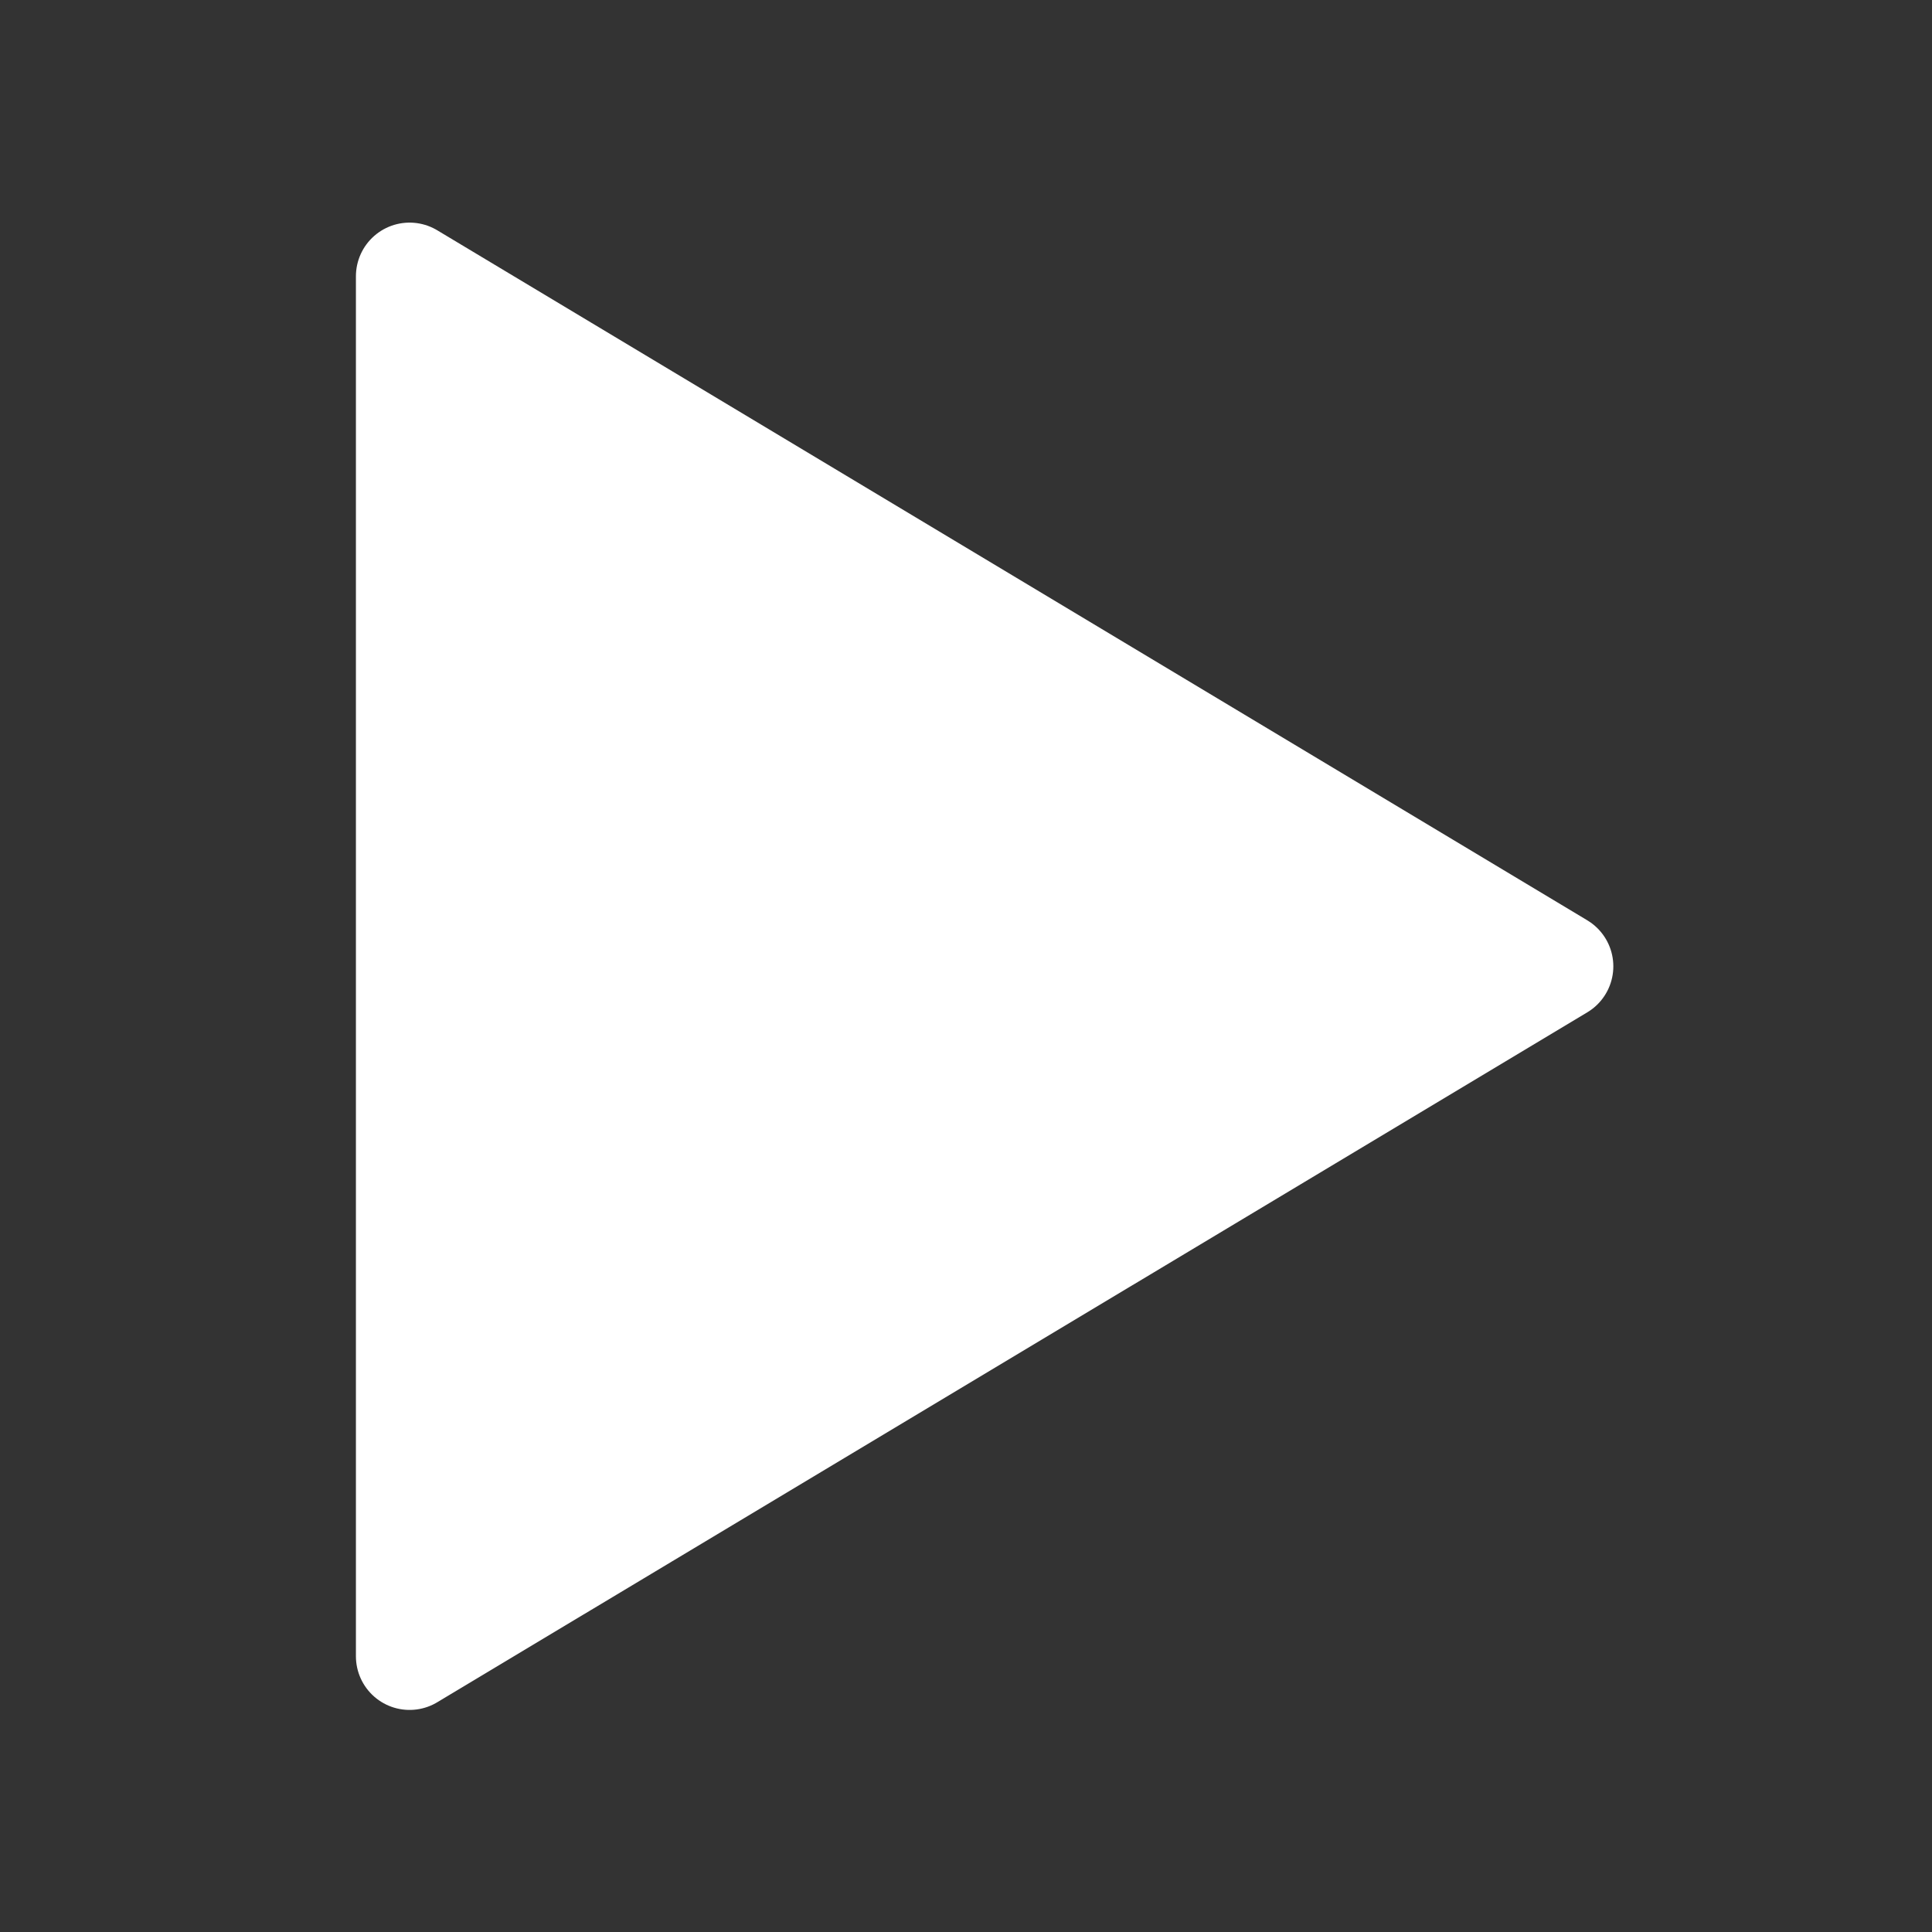 <svg width="18" height="18" viewBox="0 0 18 18" fill="none" xmlns="http://www.w3.org/2000/svg">
<rect x="0" y="0" width="18" height="18" fill="#333333" stroke="none"/>
<path fill-rule="evenodd" clip-rule="evenodd" d="M14.531 9.003L3.816 15.431L3.816 2.574L14.531 9.003Z" fill="white" stroke="white" stroke-linejoin="round"/>
</svg>
